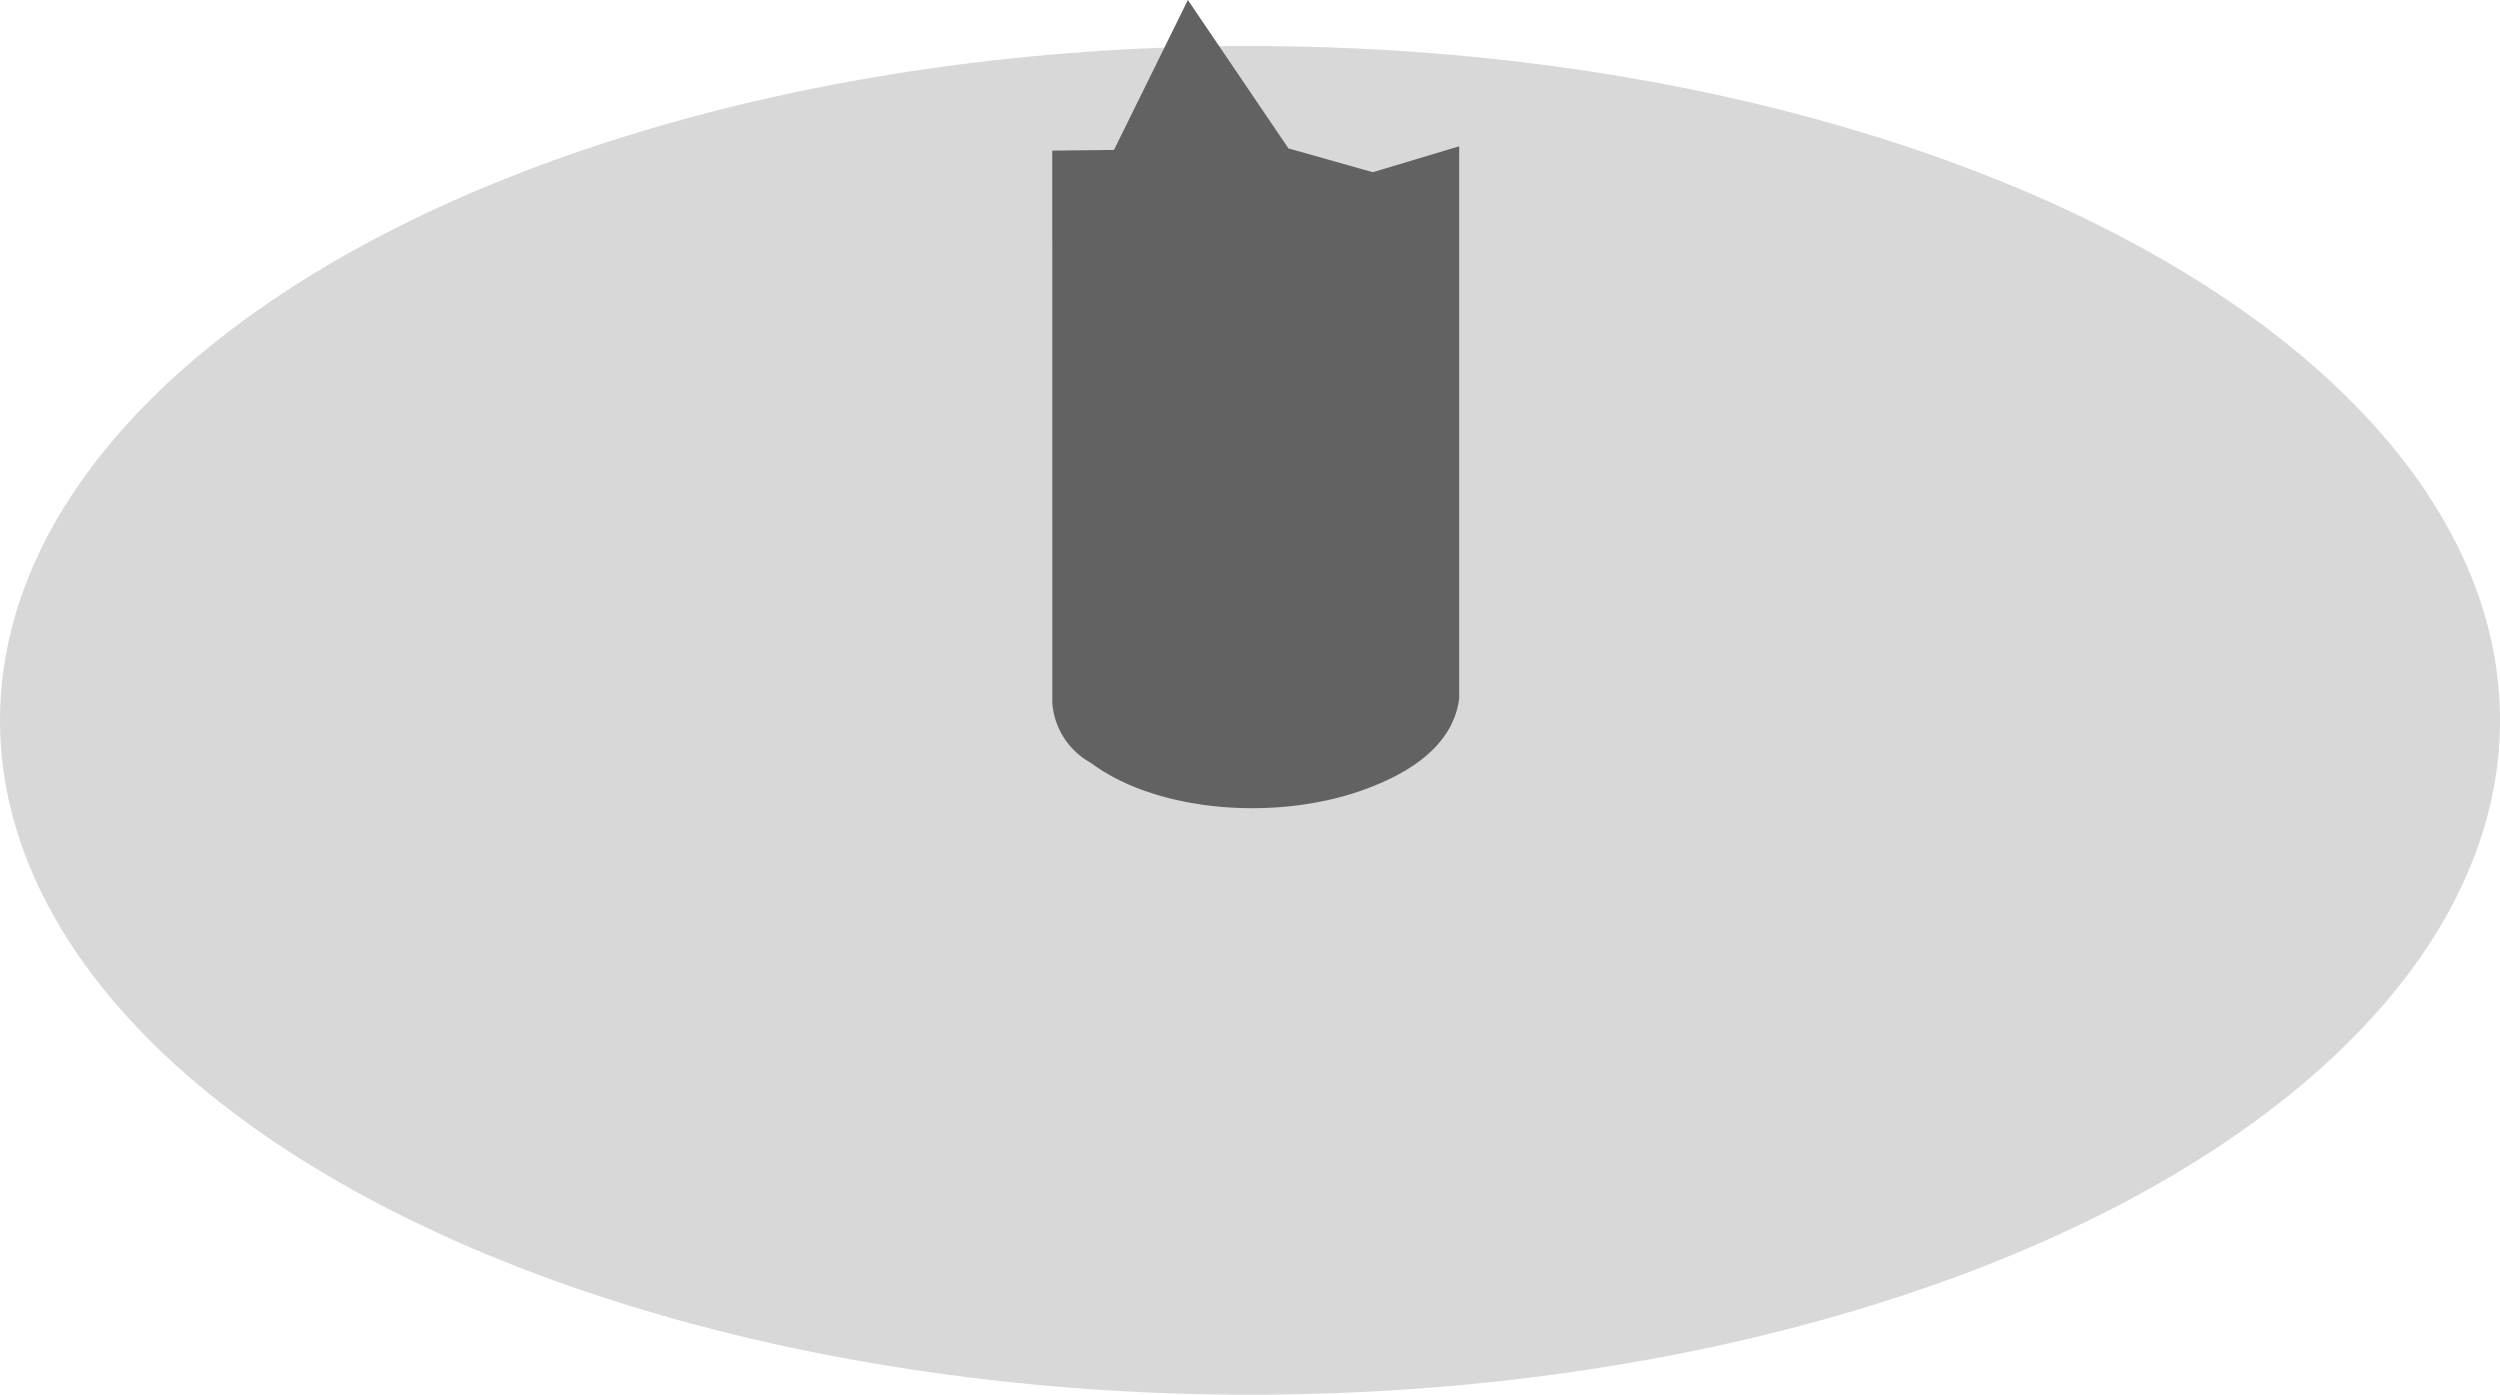<svg xmlns="http://www.w3.org/2000/svg" width="100.549" height="56.094" viewBox="0 0 100.549 56.094">
  <g id="blitztree_big" transform="translate(-93.239 -3389.065)">
    <ellipse id="shadow" cx="50.275" cy="27.122" rx="50.275" ry="27.122" transform="translate(93.239 3390.916)" fill="#c7c7c7" opacity="0.699"/>
    <path id="tree_bottom" d="M321.576,611.423h0a3,3,0,0,0,1.549,2.411c2.756,2.068,7.925,2.411,11.542.862,2.068-.862,3.1-2.067,3.273-3.445h0V589.039l-3.475,1.042-3.392-.959-4.044-5.968-2.972,6.031-2.482.026Z" transform="translate(-186.014 2805.911)" fill="#626262"/>
  </g>
</svg>
